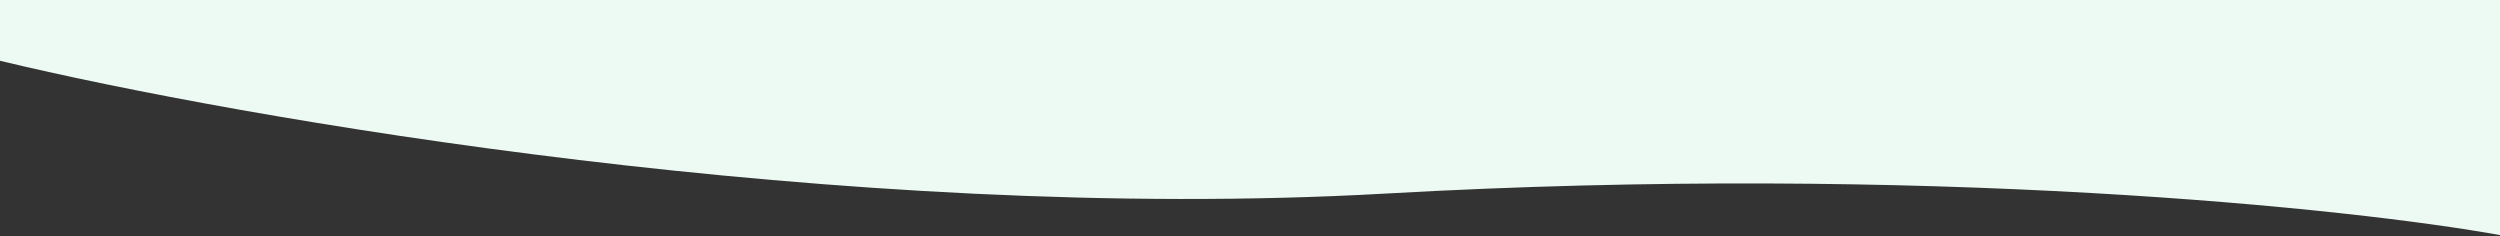 <svg version="1.2" xmlns="http://www.w3.org/2000/svg" viewBox="0 0 1440 136" width="1440" height="136">
	<rect x="0" y="0" width="1440" height="136" fill="#333333" stroke="none"/>
	<title>Union (1)-svg</title>
	<style>
		.s0 { fill: #edfaf3 } 
	</style>
	<path id="Layer" fill-rule="evenodd" class="s0" d="m1440.5-1160c-136.3-32.8-486.8-94.1-798-76.5-311.2 17.6-558-8.7-642.5-24v746 549.5c136.3 32.8 486.8 94.1 798 76.5 311.2-17.6 558 8.7 642.5 24v-650-96z"/>
</svg>